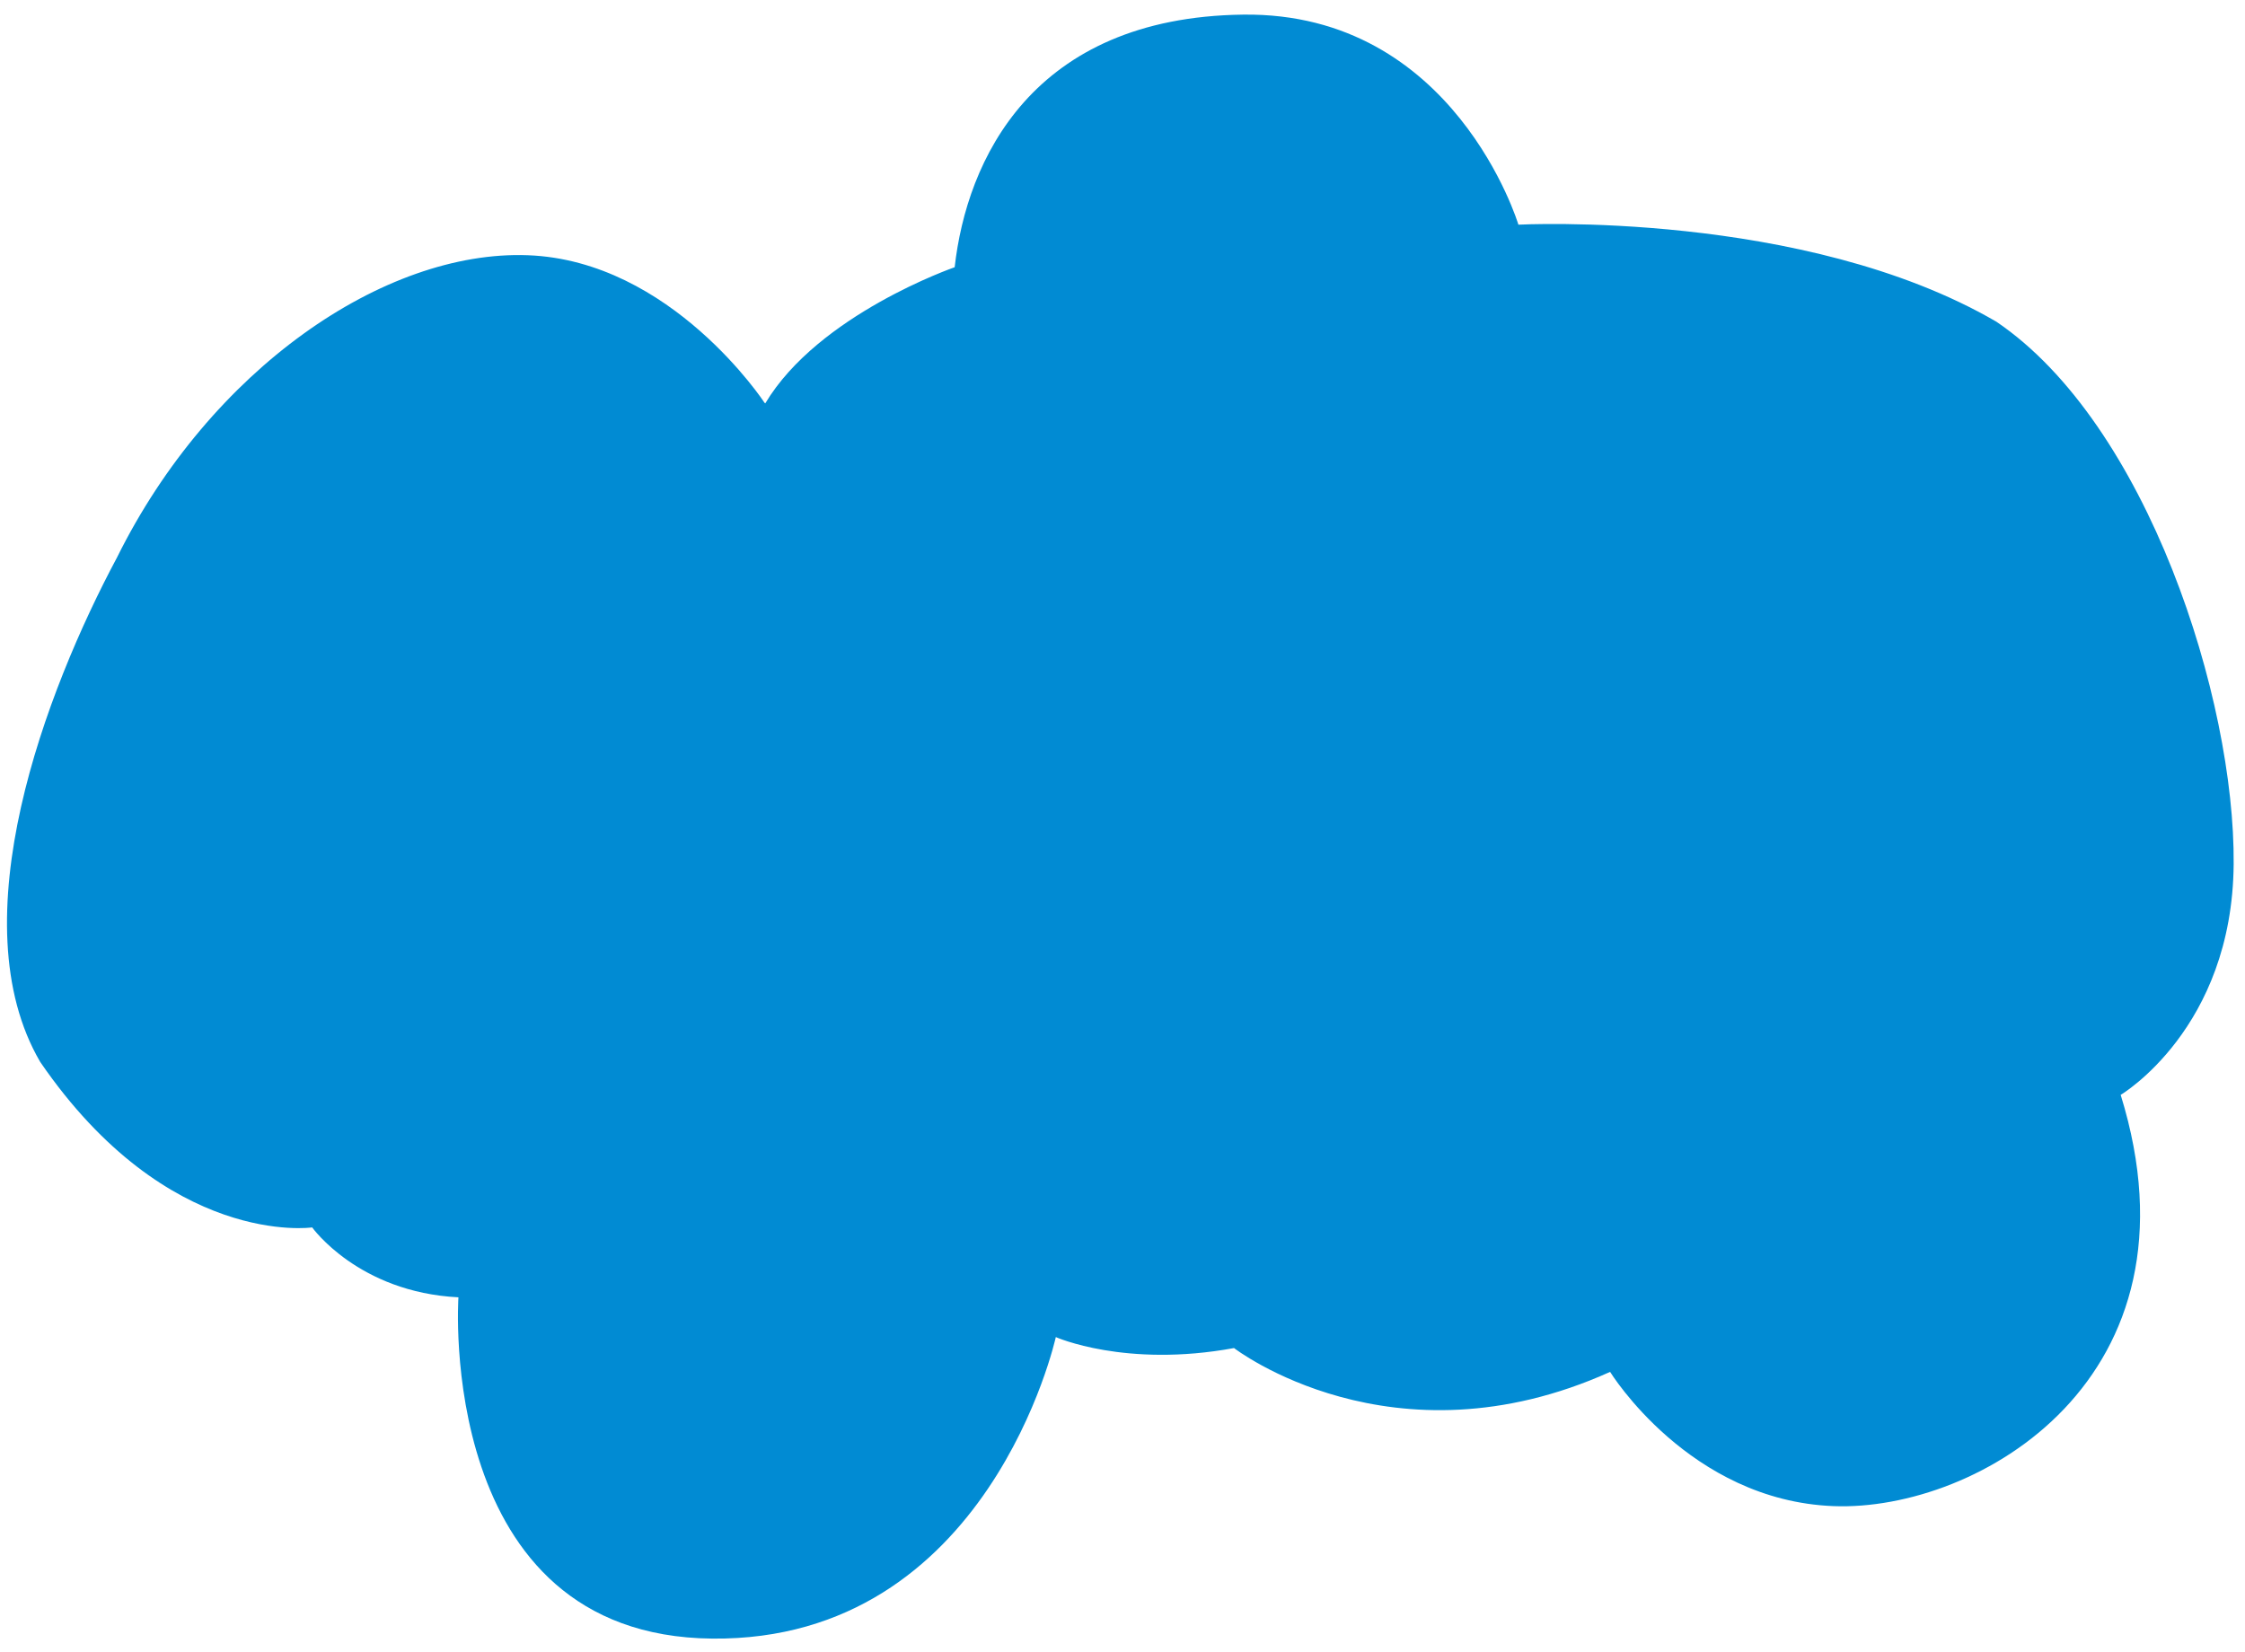 <svg xmlns="http://www.w3.org/2000/svg" width="204.677" height="150.674" viewBox="0 0 307 226"><path fill="#018bd3" d="M104.55 55.09S91.82 35.64 72.18 34.91C52.55 34.18 28.75 50.5 16 76.25 6.25 94.5-5.75 126 5.5 145.25c17.5 25.5 37.19 22.63 37.19 22.63s6.31 8.87 20 9.56c0 0-3.19 46.31 34.69 46.68 37.87.38 47-41.24 47-41.24s9.5 4.24 24.37 1.5c0 0 21.61 16.71 51.43 3.26 0 0 10.82 17.61 30.57 18.36S302 188.5 290 149.75c0 0 15.27-9.02 15.45-31.57C305.64 95.64 293.67 58 273 44c-26.33-15.33-65.36-13.27-65.36-13.27S198.91 1.64 170 2c-28.91.36-37.82 20-39.45 34.55 0 0-18.63 6.44-25.9 18.62"/></svg>